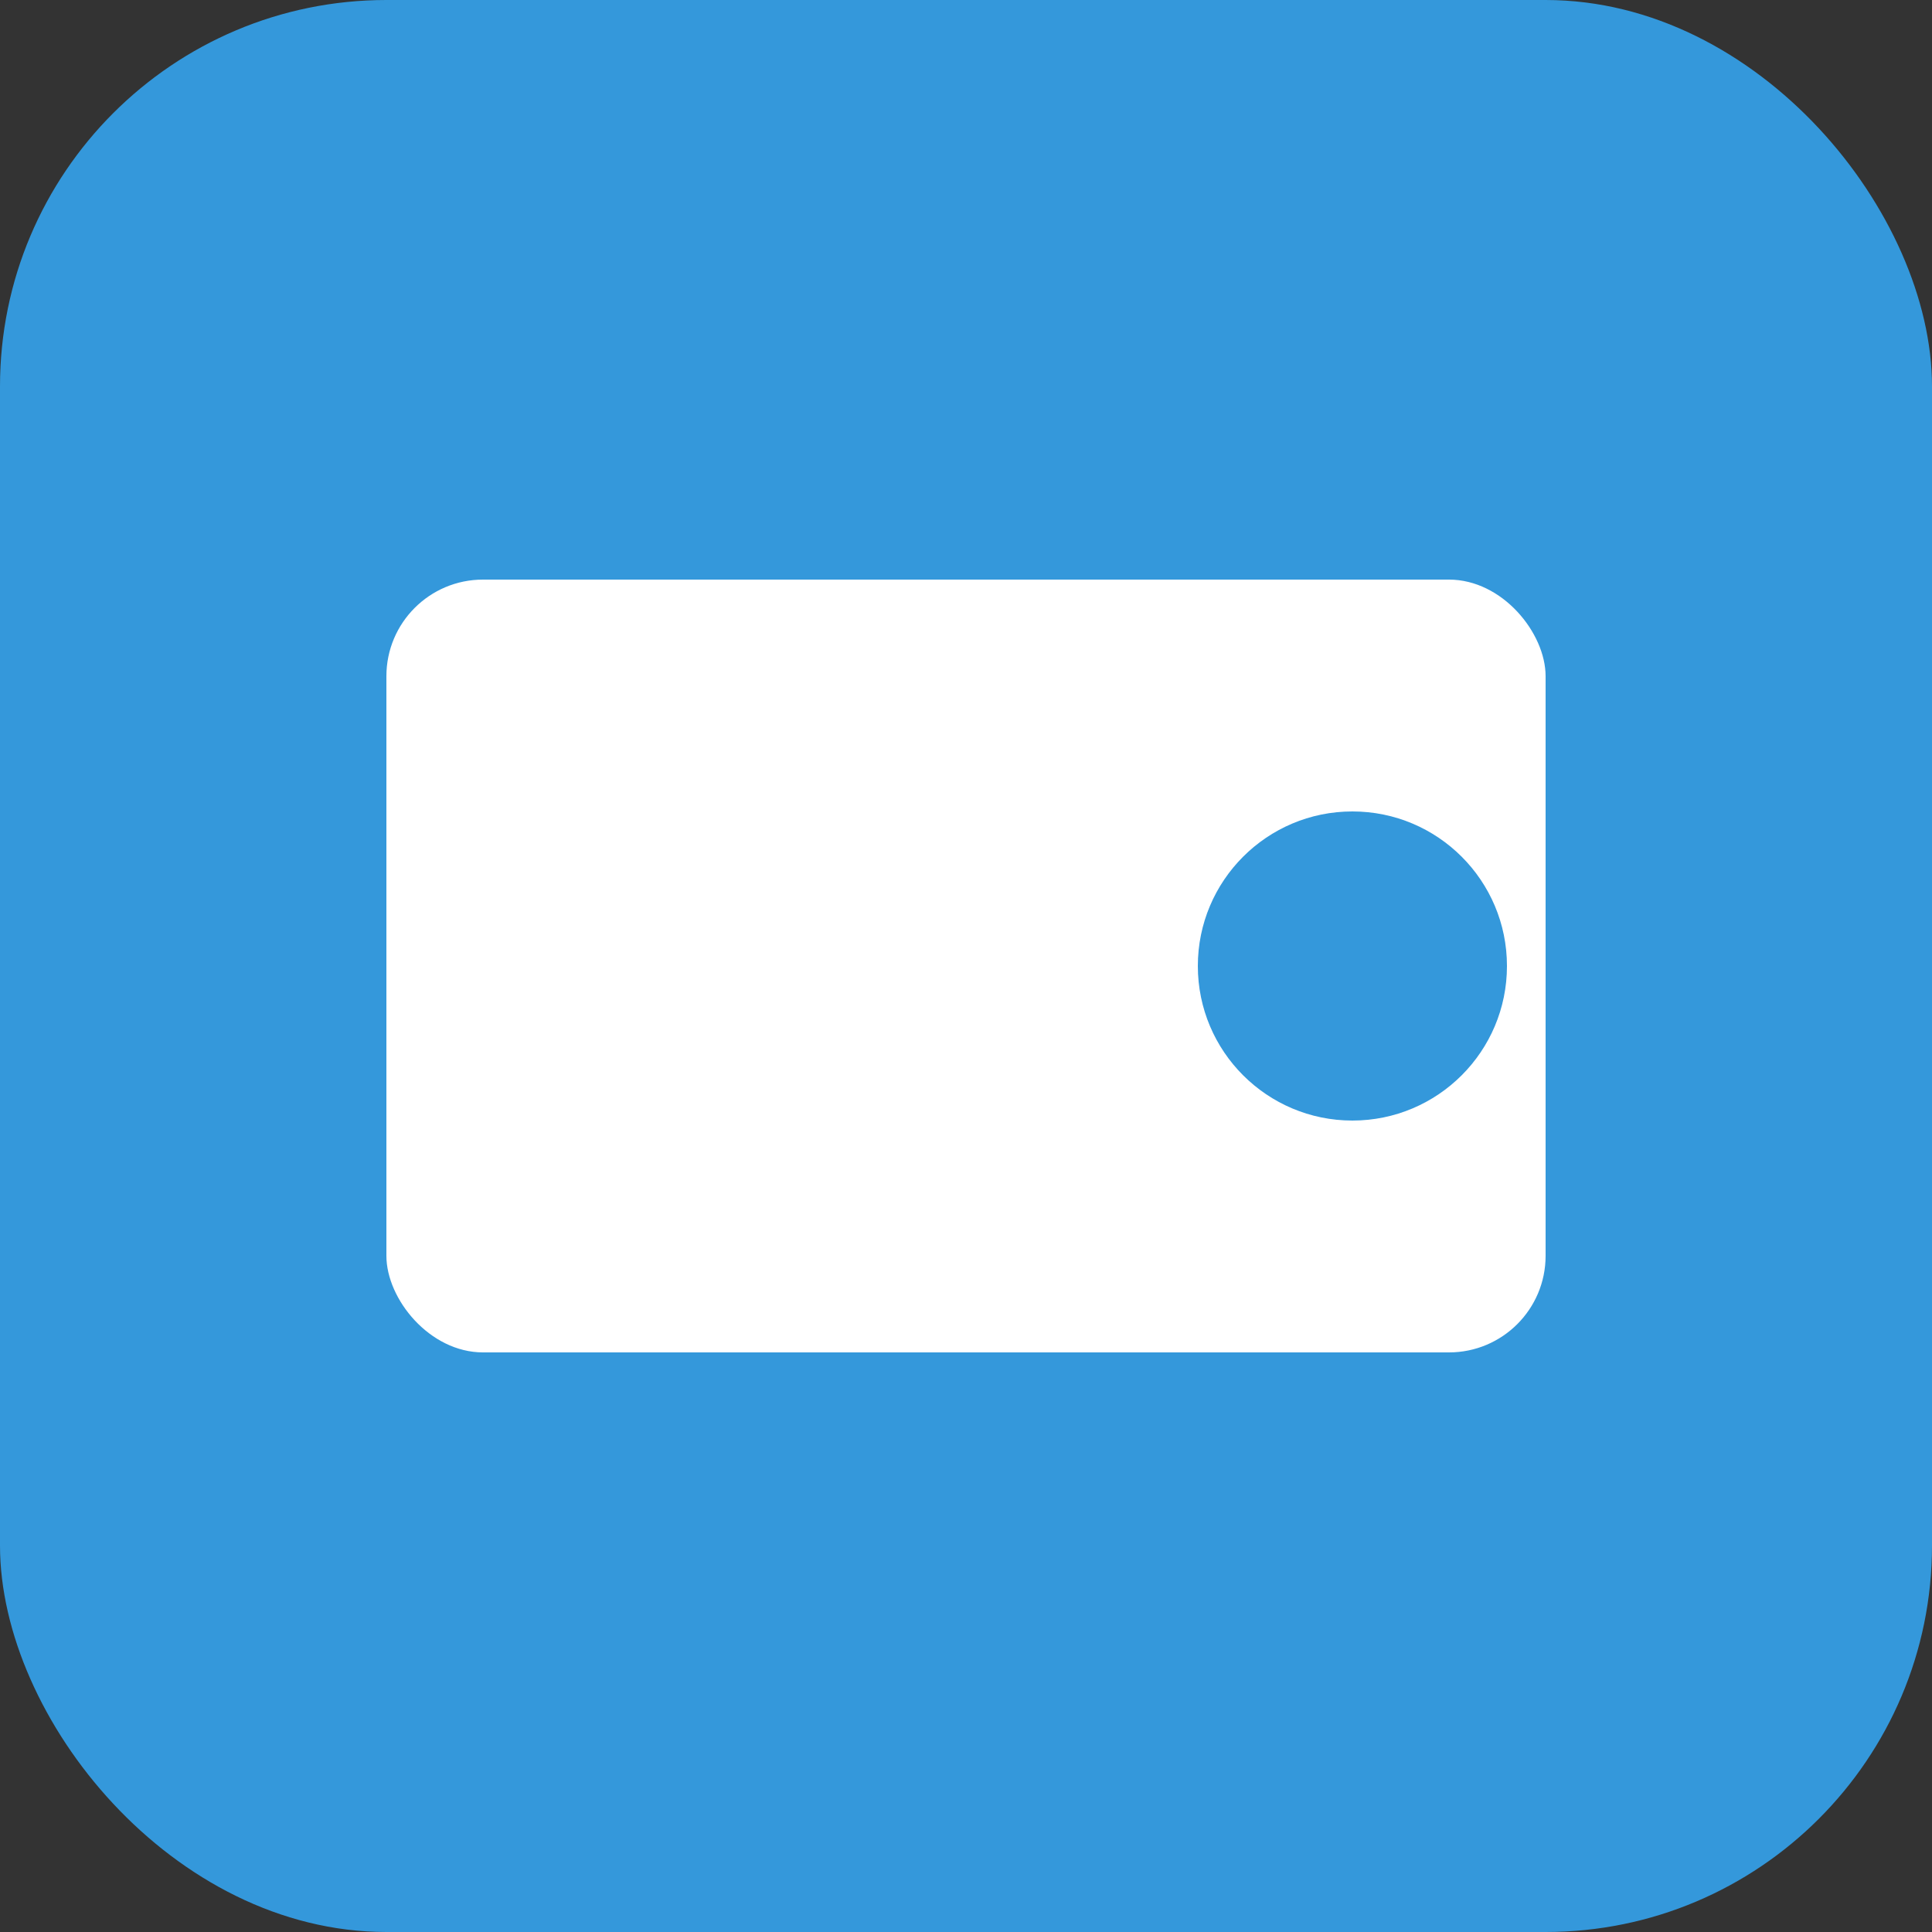 <svg xmlns="http://www.w3.org/2000/svg" viewBox="0 0 100 100">
  <rect x="0" y="0" width="100" height="100" fill="#333333" stroke="none"/>
  <rect width="100" height="100" rx="20" fill="#3498db"/>
  <rect x="20" y="30" width="60" height="40" rx="5" fill="#fff"/>
  <circle cx="70" cy="50" r="8" fill="#3498db"/>
</svg>
